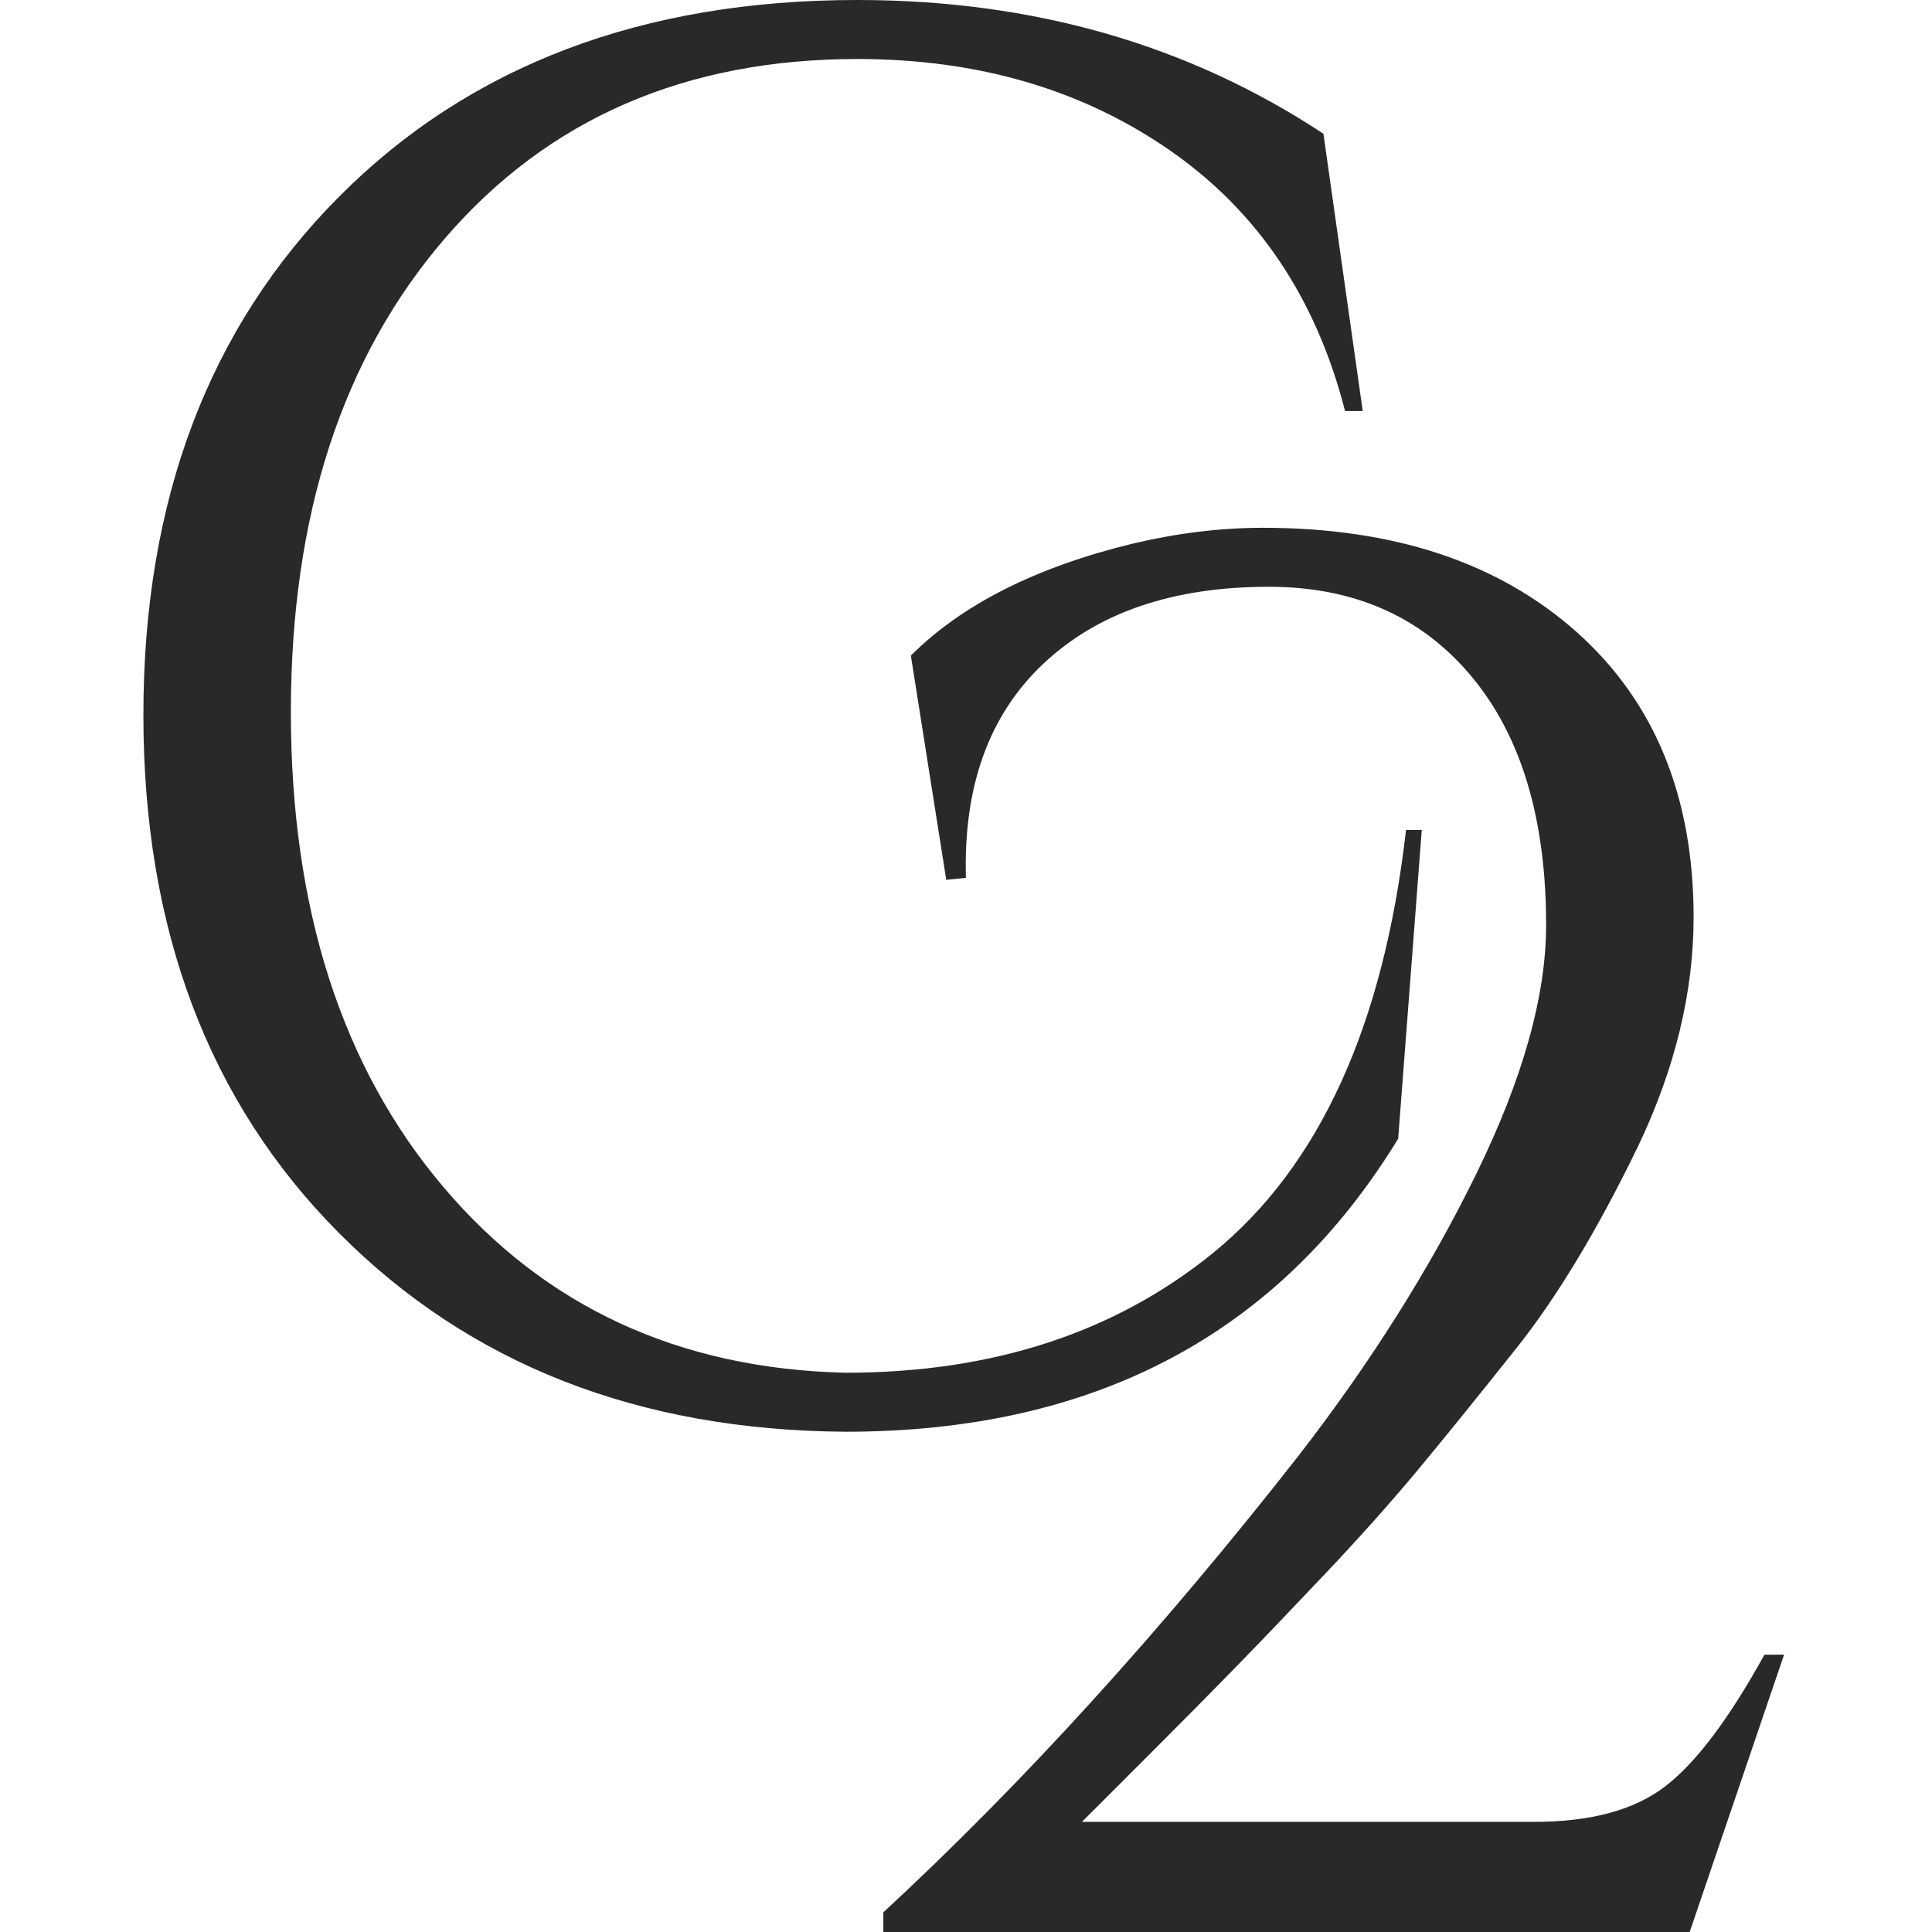 <svg width="256" height="256" viewBox="0 0 256 256" fill="none" xmlns="http://www.w3.org/2000/svg">
<path d="M185.265 150.884L188.392 109.97H186.305C183.351 135.859 174.839 154.533 160.766 165.999C147.74 176.596 131.492 181.895 112.036 181.895C89.969 181.371 72.203 173.165 58.739 157.268C45.276 141.371 38.542 120.394 38.542 94.336C38.542 68.274 45.36 47.342 59.002 31.532C72.639 15.724 90.834 7.819 113.595 7.819C129.582 7.819 143.39 11.857 155.035 19.936C166.669 28.014 174.405 39.524 178.227 54.465H180.569L175.36 17.722C157.465 5.909 136.881 0 113.596 0C85.102 0 62.214 8.691 44.929 26.06C27.638 43.434 19 66.32 19 94.726C19 123.13 27.637 146.022 44.929 163.394C62.214 180.768 84.583 189.536 112.036 189.712C145.046 189.712 169.457 176.774 185.265 150.884Z" fill="#292929"/>
<path d="M233.795 219.254C229.101 227.768 224.718 233.586 220.636 236.711C216.553 239.844 210.771 241.405 203.3 241.405H143.364C145.446 239.323 148.614 236.156 152.876 231.894C157.132 227.637 160.867 223.859 164.082 220.558C167.296 217.259 171.158 213.218 175.68 208.439C180.196 203.665 184.186 199.189 187.667 195.02C191.142 190.848 195.572 185.376 200.961 178.603C206.342 171.827 211.731 162.88 217.114 151.762C221.977 141.514 224.412 131.436 224.412 121.532C224.412 105.552 219.243 92.954 208.91 83.745C198.572 74.54 184.711 69.934 167.337 69.934C161.776 69.934 156.045 70.631 150.141 72.018C137.283 75.146 127.464 80.096 120.694 86.872L125.383 116.578L127.991 116.319C127.638 104.161 131.073 94.689 138.283 87.915C145.493 81.14 155.437 77.751 168.123 77.751C179.41 77.751 188.361 81.706 194.964 89.61C201.567 97.517 204.869 108.502 204.869 122.574C204.869 131.955 201.782 142.945 195.618 155.539C189.447 168.137 181.586 180.599 172.033 192.933C153.792 216.216 135.456 236.368 117.047 253.396V255.999H223.891L236.398 219.254H233.795Z" fill="#292929"/>
</svg>
